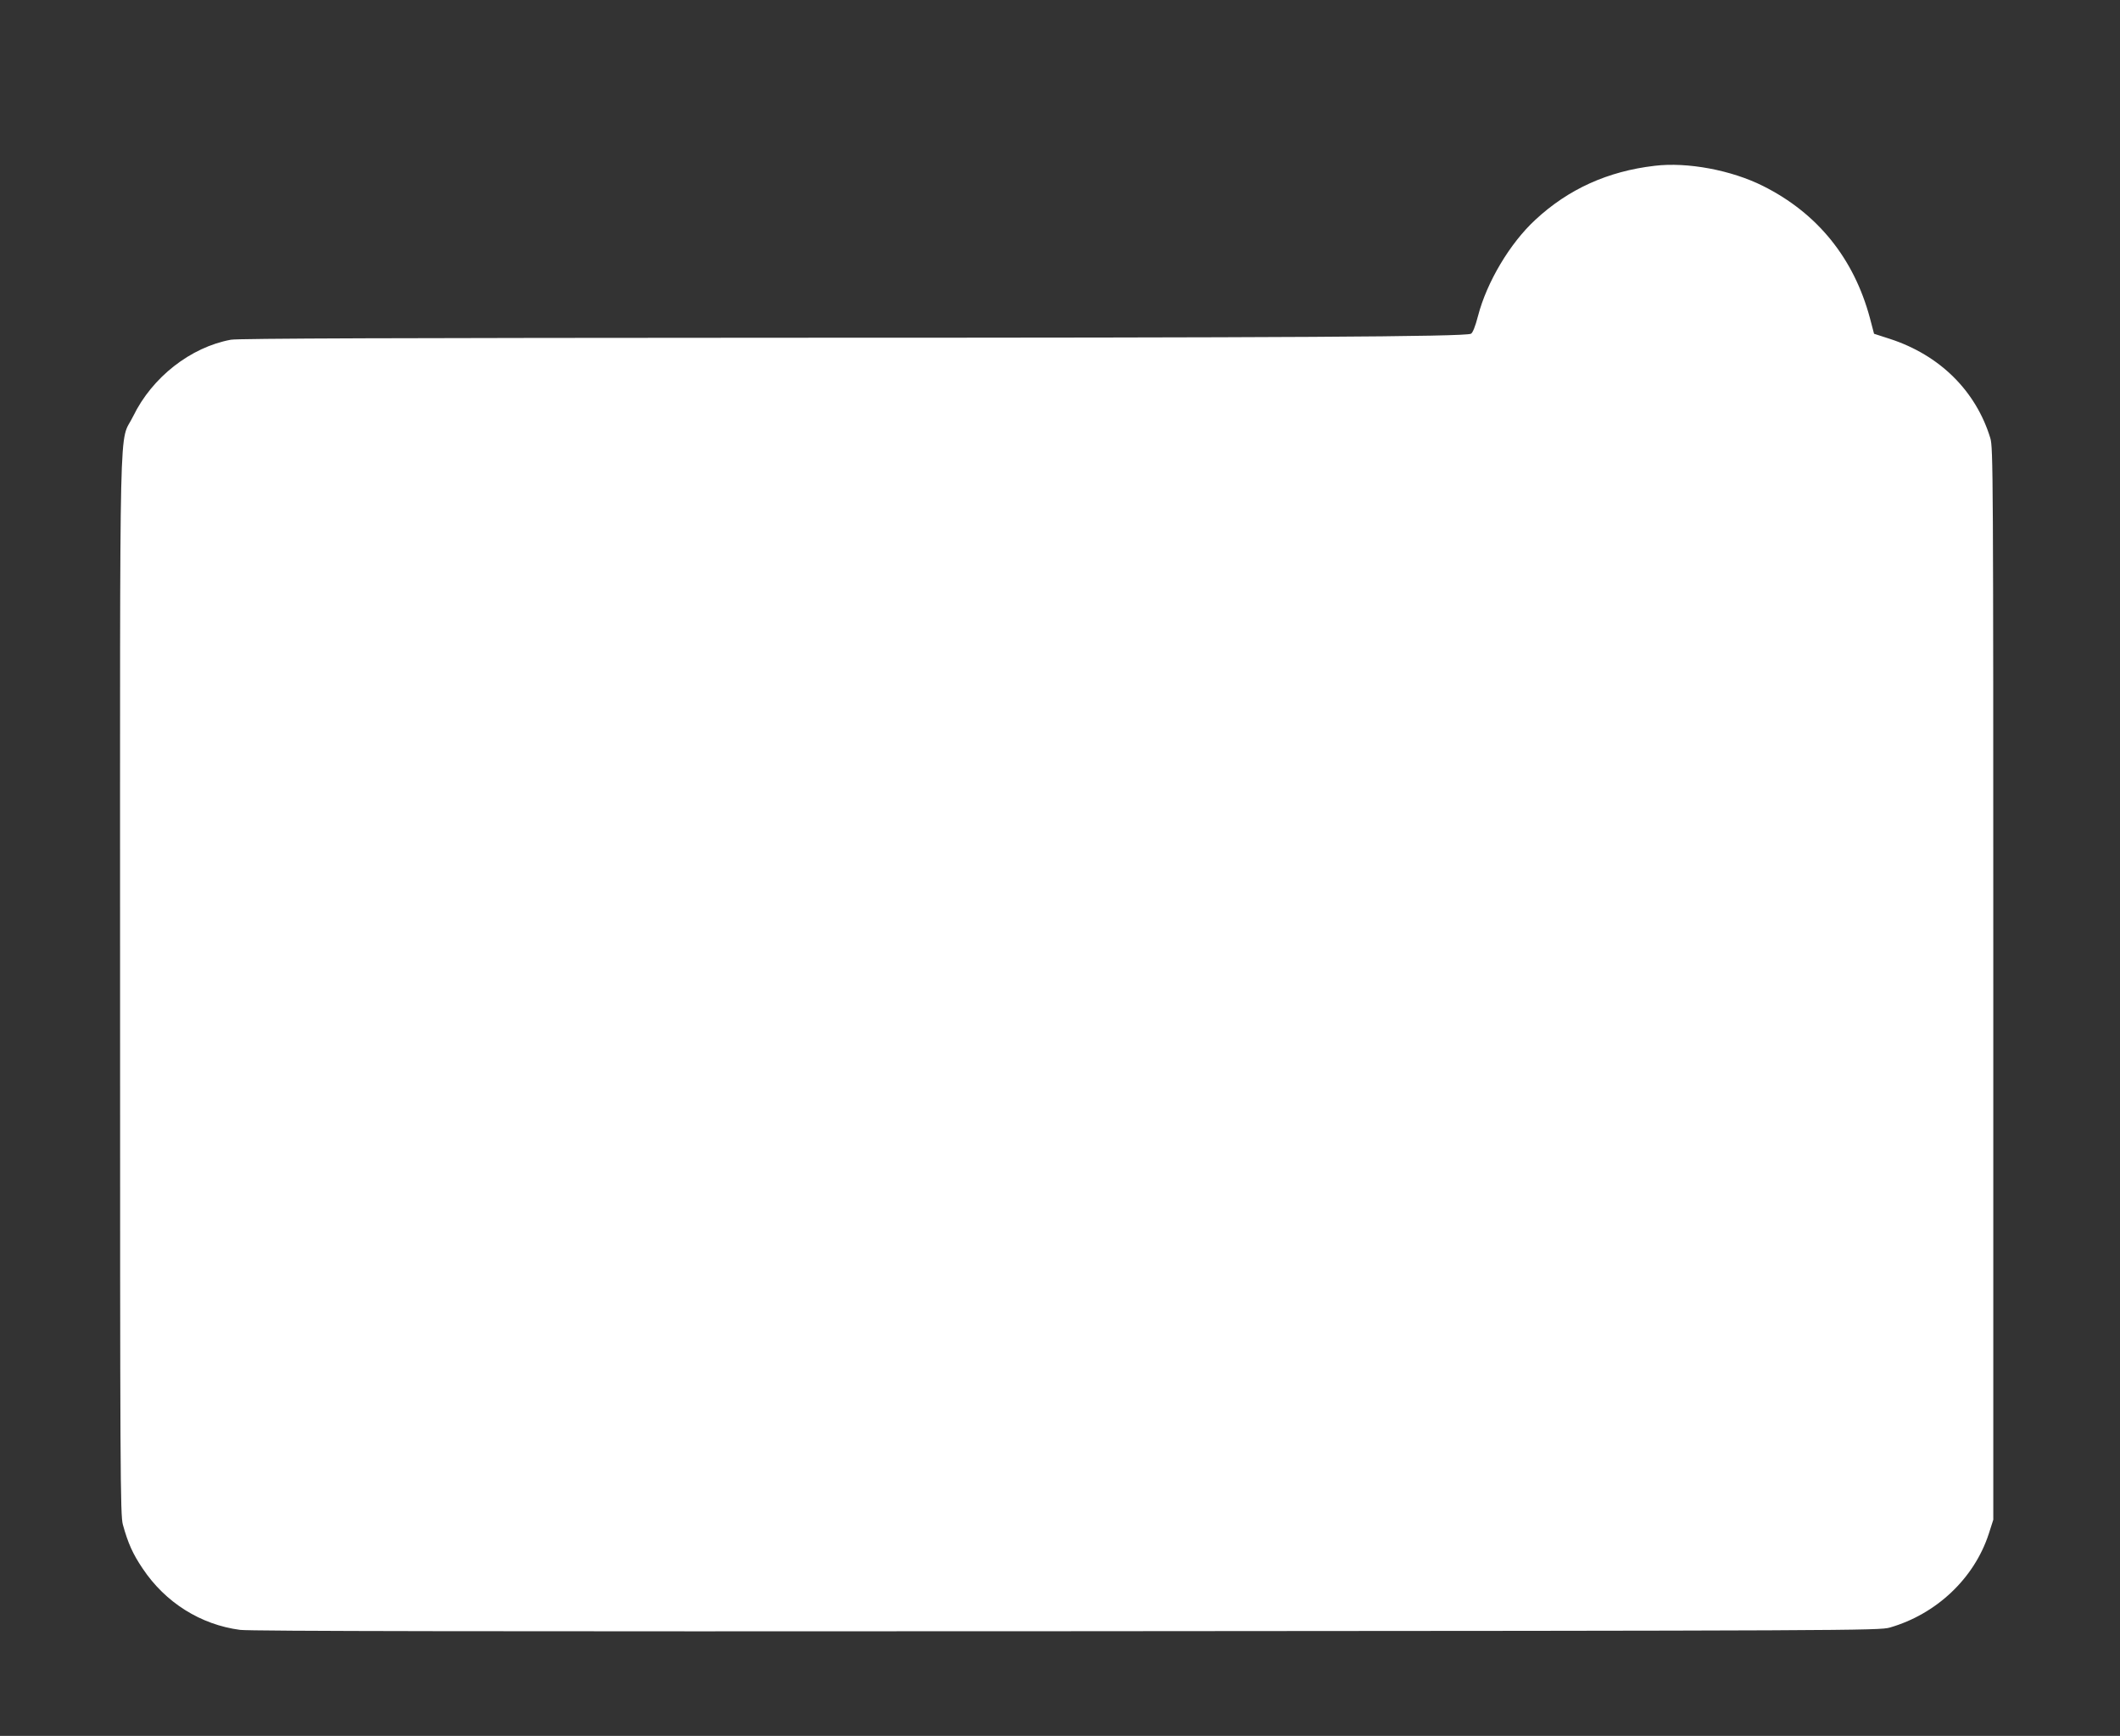 <?xml version="1.0" standalone="no"?>
<!DOCTYPE svg PUBLIC "-//W3C//DTD SVG 20010904//EN"
 "http://www.w3.org/TR/2001/REC-SVG-20010904/DTD/svg10.dtd">
<svg version="1.0" xmlns="http://www.w3.org/2000/svg"
 width="1280pt" height="1048pt" viewBox="0 0 1280 1048"
 preserveAspectRatio="xMidYMid meet">
<rect x="0" y="0" width="1280" height="1048" fill="#333333" stroke="none"/>
<g transform="translate(0,1048) scale(0.1,-0.1)"
fill="#ffffff" stroke="none">
<path d="M9990 9479 c-283 -33 -521 -141 -720 -326 -153 -141 -293 -376 -346
-580 -17 -66 -33 -104 -43 -108 -42 -18 -1134 -24 -4147 -24 -2324 -1 -3298
-4 -3340 -12 -243 -45 -475 -226 -590 -462 -87 -179 -79 168 -79 -3437 0
-2952 1 -3200 17 -3255 31 -112 60 -177 119 -264 137 -206 351 -340 589 -371
61 -8 1495 -10 4990 -8 4755 3 4907 4 4970 22 281 81 509 296 597 564 l28 87
0 3235 c0 3100 -1 3238 -18 3295 -87 285 -305 501 -606 599 l-96 31 -25 95
c-97 361 -317 633 -645 797 -191 96 -458 146 -655 122z"/>
</g>
</svg>
